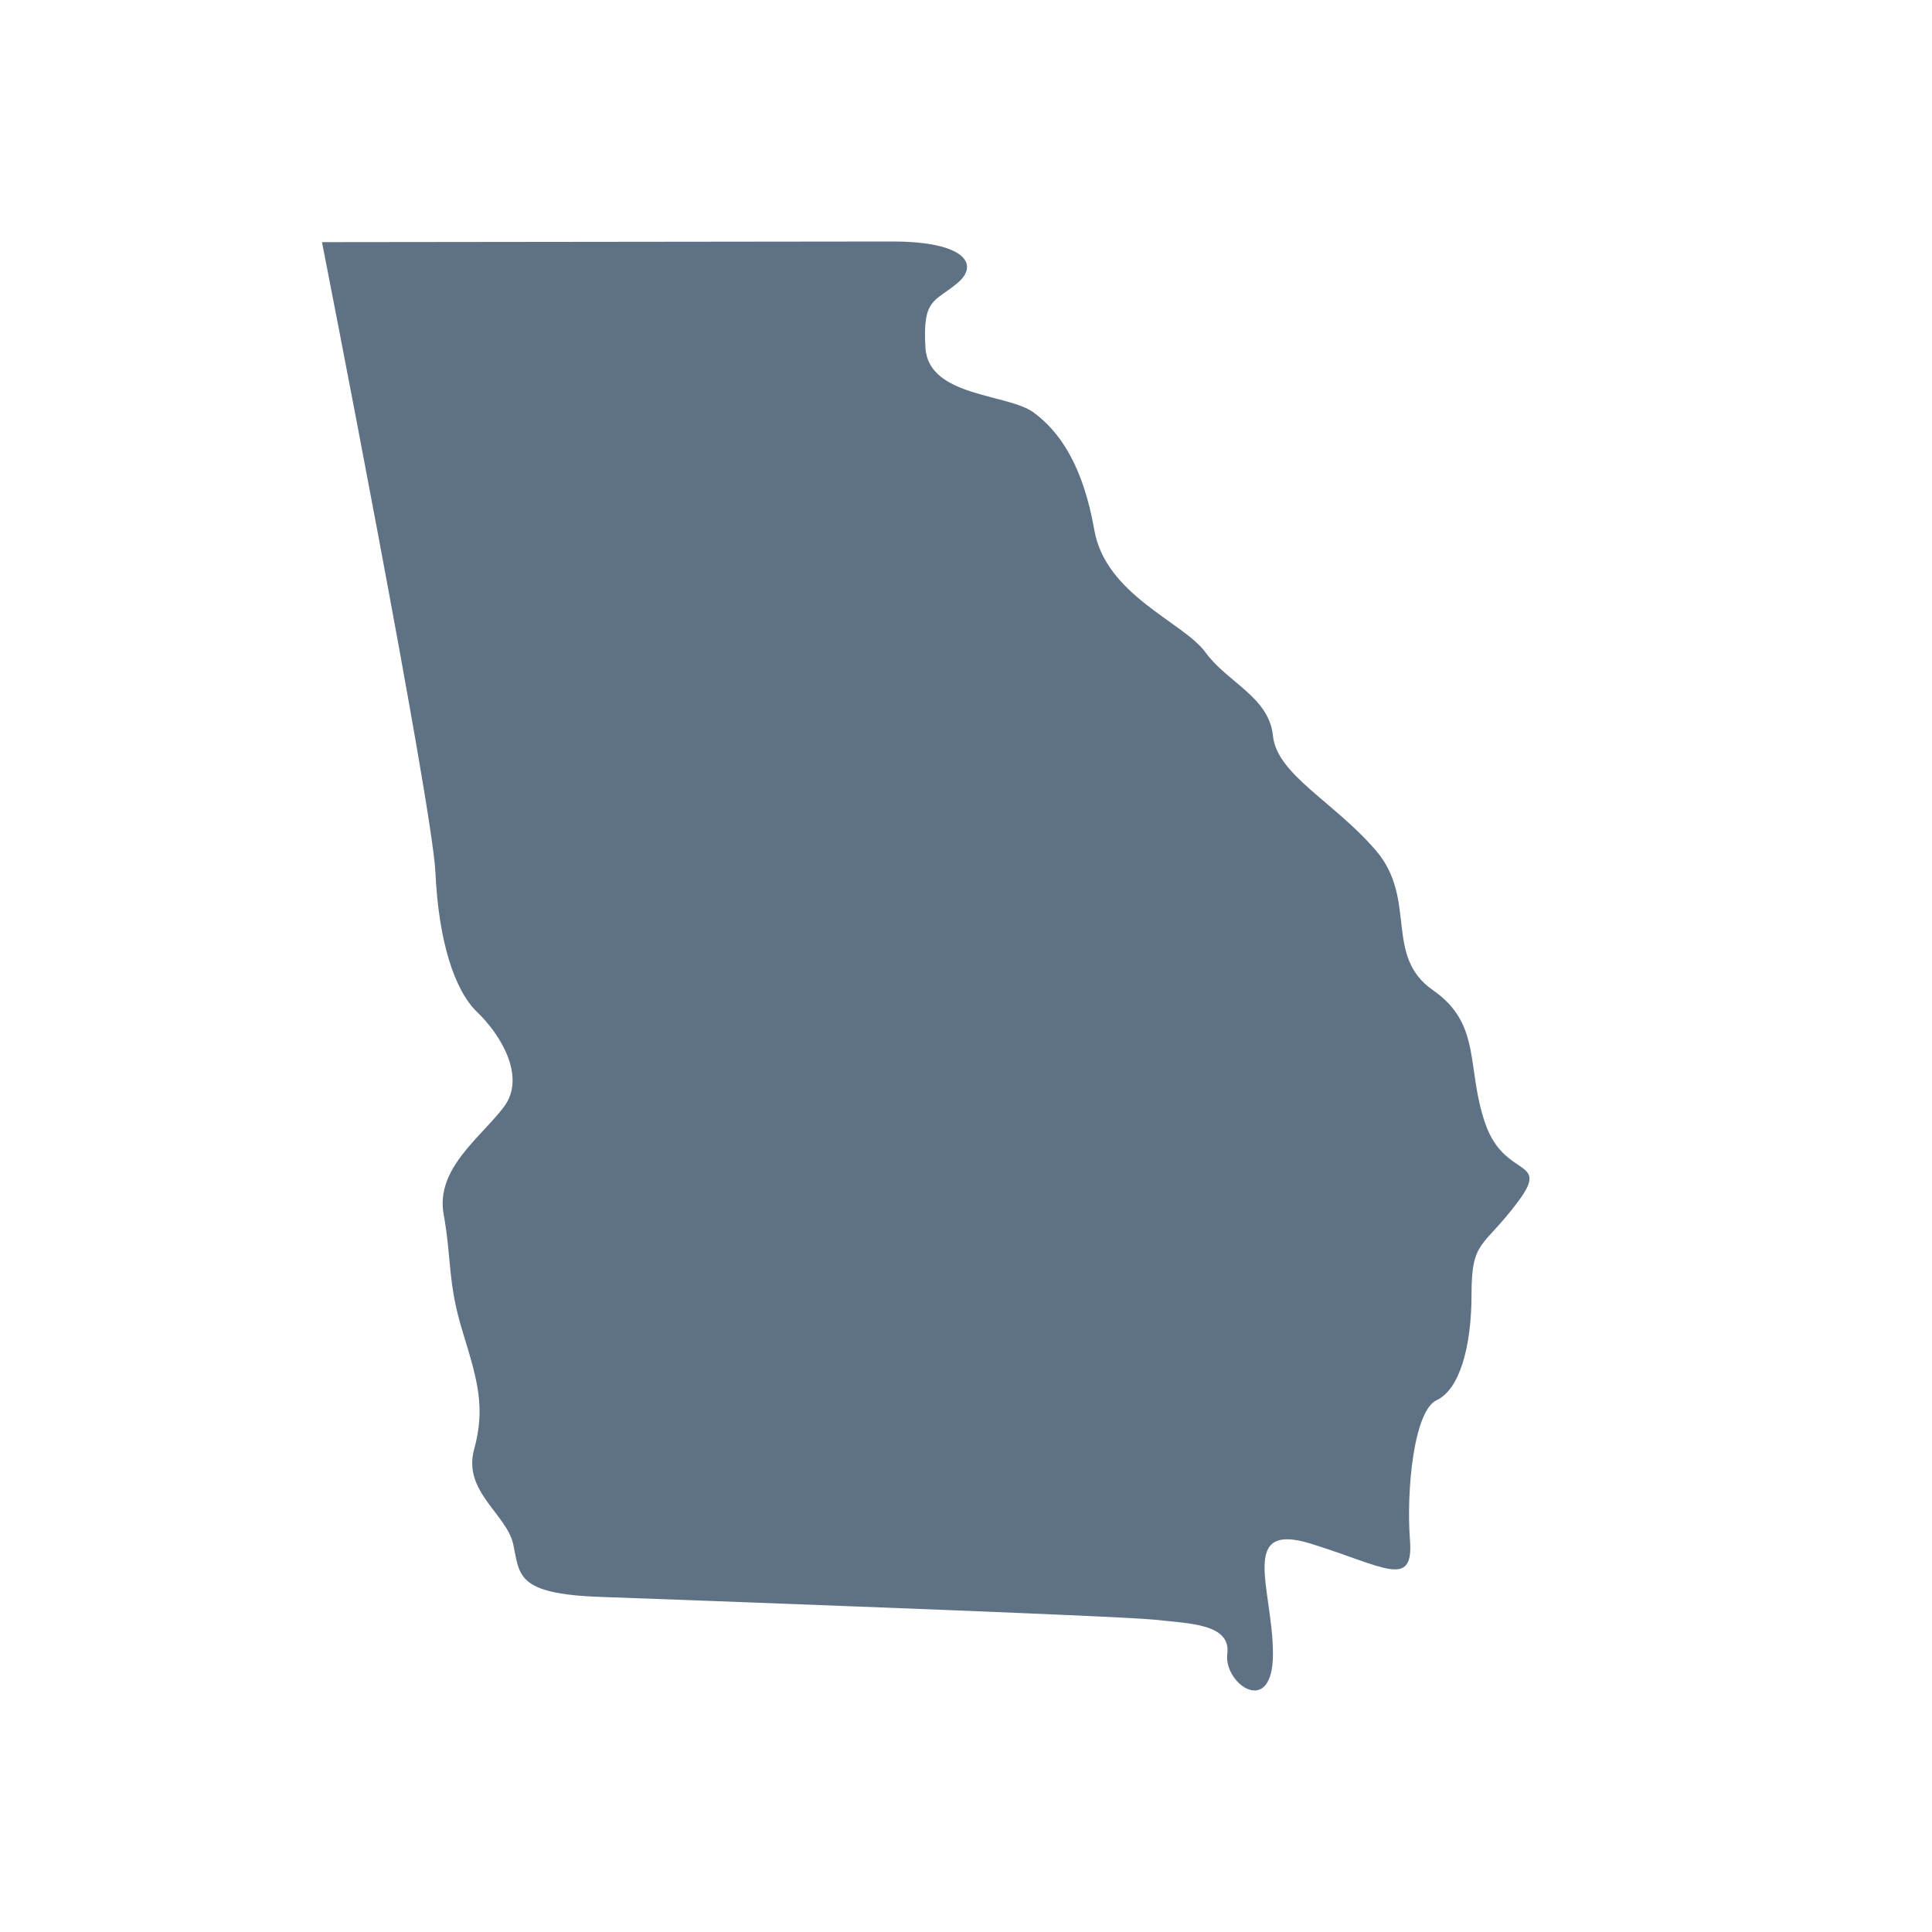 <svg width="24" height="24" viewBox="0 0 24 24" fill="none" xmlns="http://www.w3.org/2000/svg">
<path d="M4 3.008C4 3.008 5.37 9.989 5.409 10.837C5.448 11.685 5.643 12.3 5.928 12.573C6.213 12.846 6.543 13.374 6.259 13.751C5.974 14.129 5.409 14.517 5.511 15.083C5.613 15.65 5.559 15.932 5.748 16.546C5.937 17.16 6.031 17.487 5.889 18.008C5.748 18.529 6.296 18.809 6.376 19.186C6.457 19.564 6.409 19.8 7.45 19.837C8.491 19.874 13.924 20.074 14.348 20.121C14.772 20.169 15.293 20.169 15.246 20.544C15.198 20.92 15.813 21.347 15.813 20.544C15.813 19.742 15.378 18.895 16.287 19.177C17.196 19.46 17.563 19.744 17.515 19.13C17.468 18.516 17.563 17.526 17.846 17.394C18.128 17.262 18.28 16.743 18.28 16.073C18.28 15.402 18.422 15.506 18.848 14.94C19.274 14.374 18.696 14.658 18.452 13.961C18.209 13.265 18.413 12.725 17.8 12.3C17.187 11.874 17.611 11.167 17.091 10.564C16.572 9.96 15.861 9.622 15.813 9.14C15.765 8.659 15.246 8.478 14.974 8.103C14.702 7.728 13.735 7.394 13.594 6.584C13.452 5.775 13.159 5.356 12.837 5.122C12.515 4.888 11.533 4.933 11.496 4.319C11.459 3.705 11.609 3.753 11.891 3.519C12.174 3.284 11.987 3 11.087 3L4 3.008Z" fill="#5E7185"/>
</svg>
